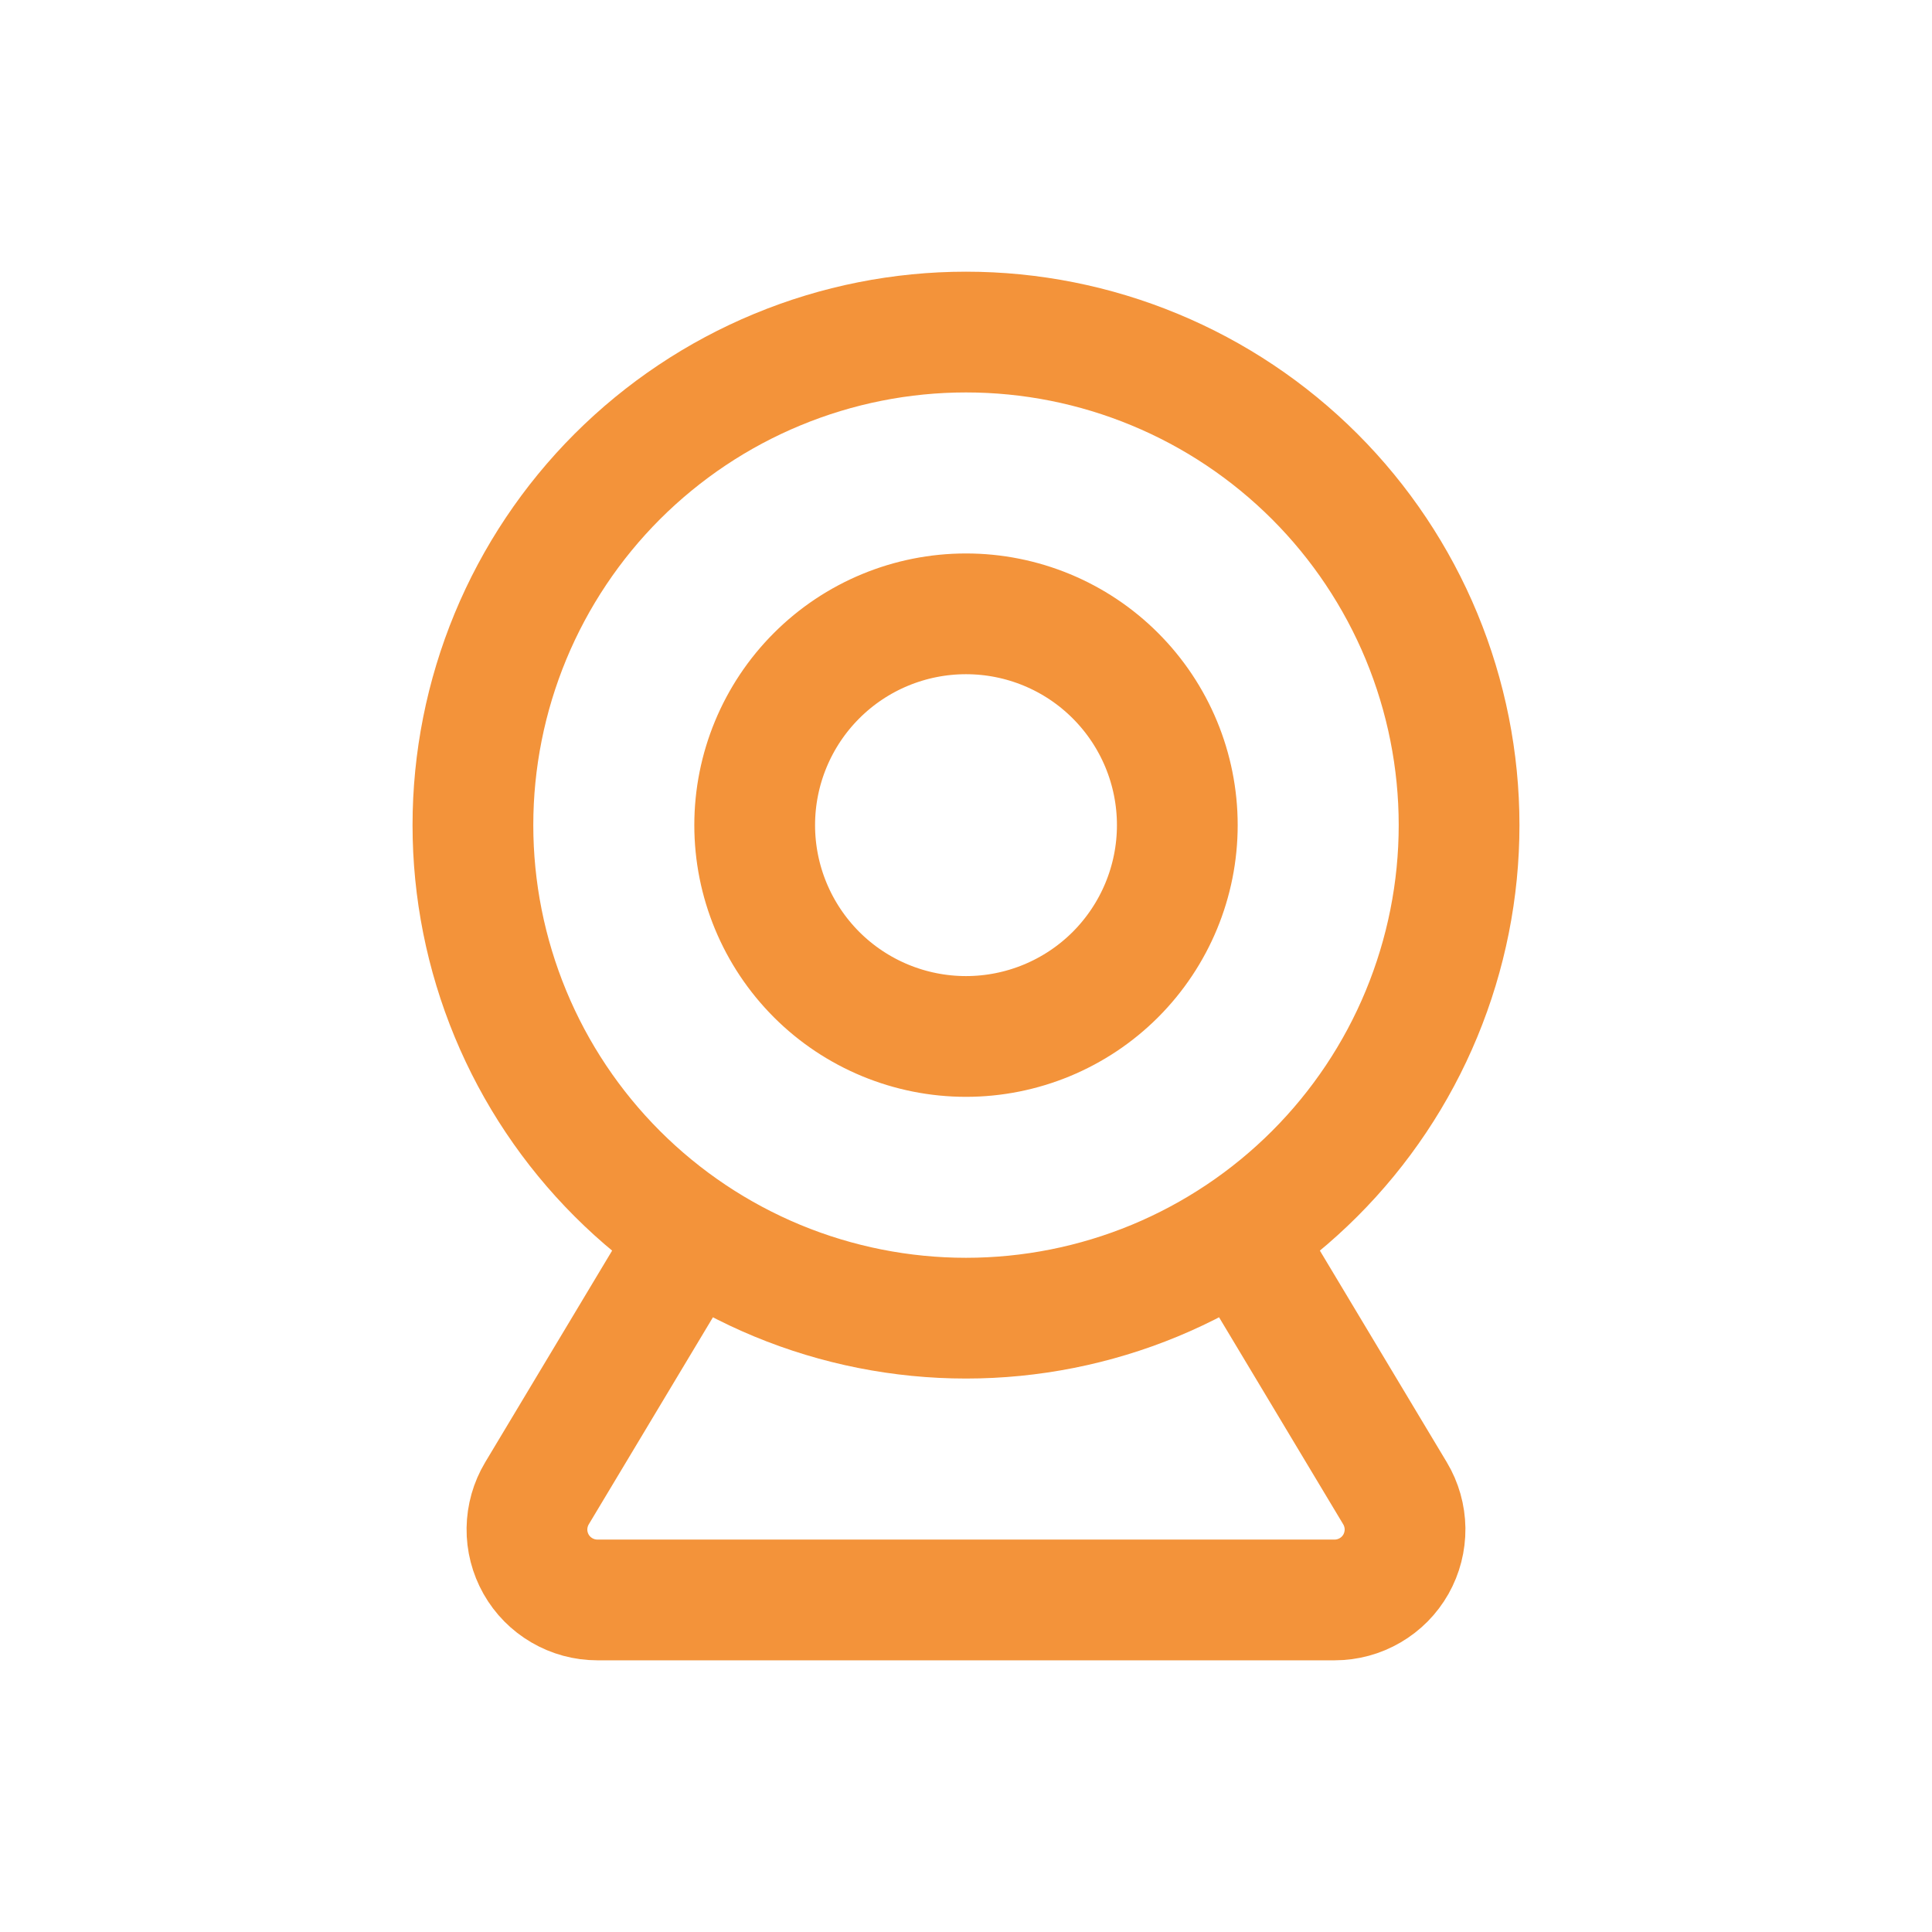 <svg width="32" height="32" viewBox="0 0 32 32" fill="none" xmlns="http://www.w3.org/2000/svg">
<path d="M11.333 20.667L8.894 24.734C8.788 24.911 8.731 25.113 8.728 25.319C8.725 25.525 8.778 25.729 8.879 25.908C8.981 26.088 9.128 26.237 9.307 26.341C9.485 26.445 9.687 26.5 9.894 26.5H22.106C22.313 26.5 22.515 26.445 22.693 26.341C22.872 26.237 23.019 26.088 23.121 25.908C23.222 25.729 23.274 25.525 23.272 25.319C23.269 25.113 23.212 24.911 23.106 24.734L20.667 20.667M7.833 13.667C7.833 14.739 8.045 15.801 8.455 16.792C8.865 17.783 9.467 18.683 10.225 19.441C10.984 20.2 11.884 20.801 12.875 21.212C13.866 21.622 14.928 21.833 16 21.833C17.072 21.833 18.134 21.622 19.125 21.212C20.116 20.801 21.016 20.2 21.775 19.441C22.533 18.683 23.135 17.783 23.545 16.792C23.955 15.801 24.167 14.739 24.167 13.667C24.167 12.594 23.955 11.532 23.545 10.541C23.135 9.551 22.533 8.65 21.775 7.892C21.016 7.134 20.116 6.532 19.125 6.122C18.134 5.711 17.072 5.5 16 5.5C14.928 5.5 13.866 5.711 12.875 6.122C11.884 6.532 10.984 7.134 10.225 7.892C9.467 8.65 8.865 9.551 8.455 10.541C8.045 11.532 7.833 12.594 7.833 13.667ZM12.5 13.667C12.5 14.595 12.869 15.485 13.525 16.142C14.181 16.798 15.072 17.167 16 17.167C16.928 17.167 17.819 16.798 18.475 16.142C19.131 15.485 19.5 14.595 19.5 13.667C19.5 12.738 19.131 11.848 18.475 11.192C17.819 10.535 16.928 10.167 16 10.167C15.072 10.167 14.181 10.535 13.525 11.192C12.869 11.848 12.5 12.738 12.5 13.667Z" stroke="#F3933A" stroke-width="2" stroke-linecap="round" stroke-linejoin="round"/>
</svg>
